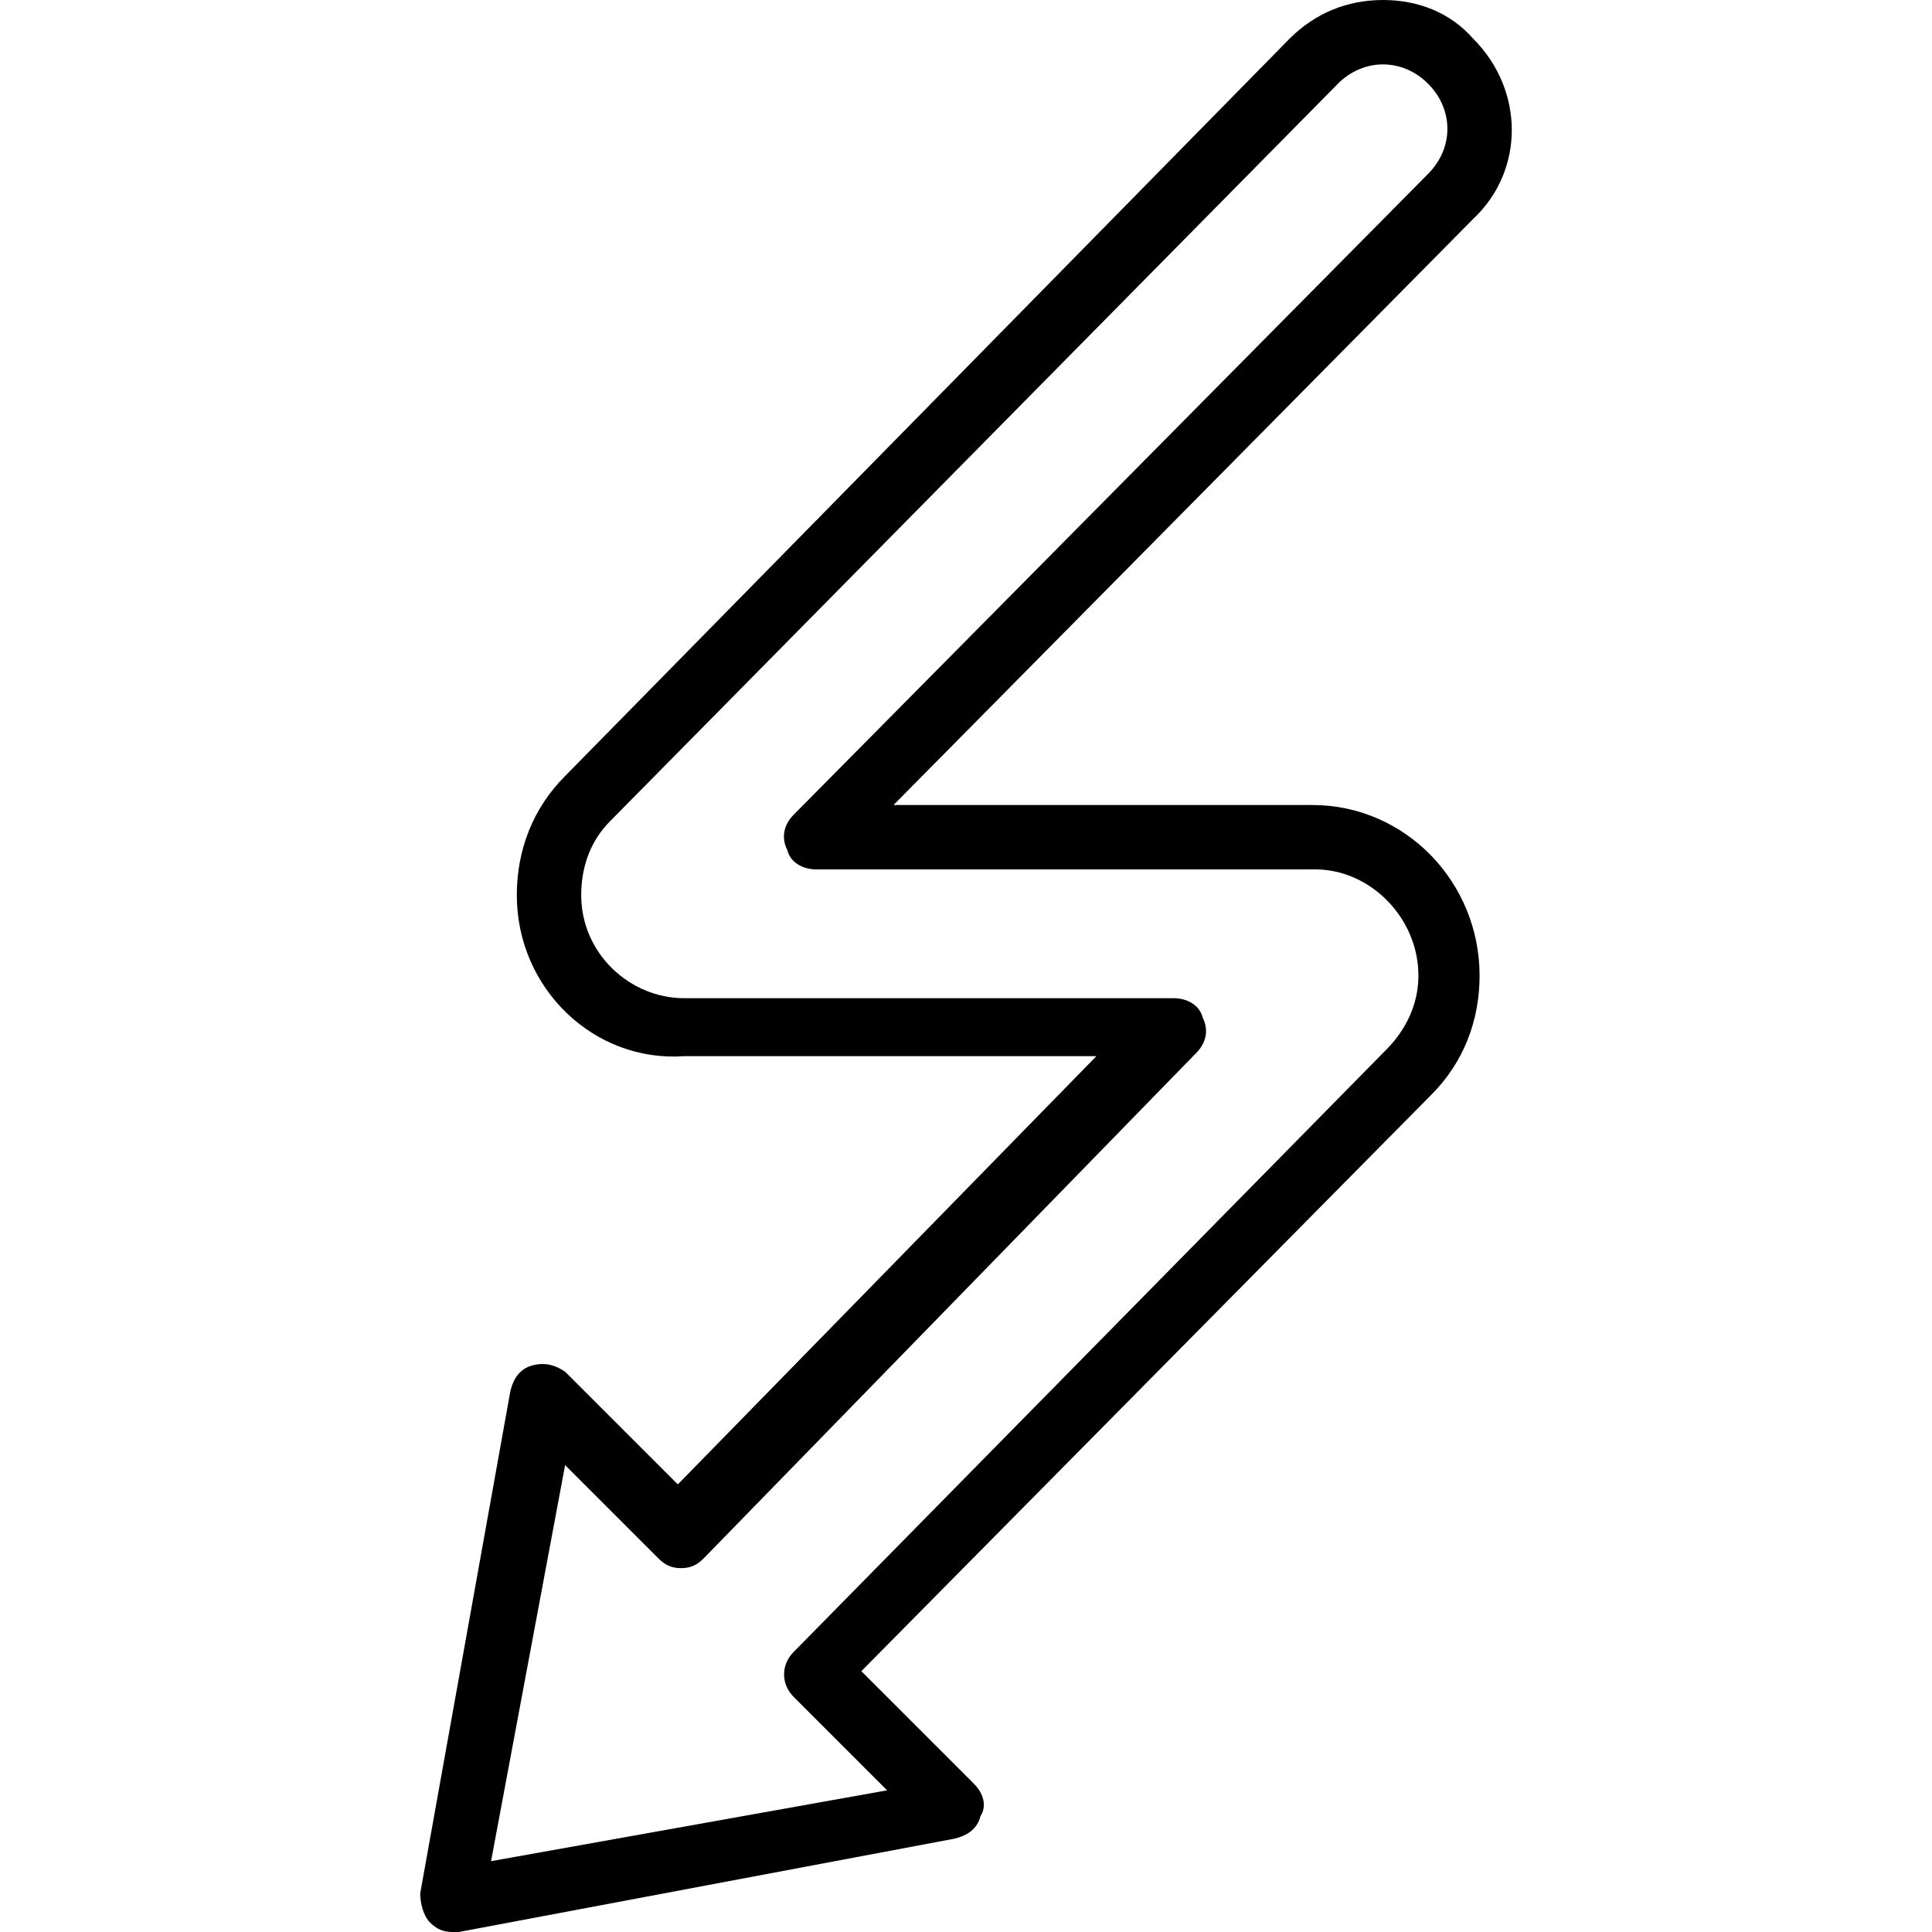 <?xml version="1.0" encoding="iso-8859-1"?>
<!-- Uploaded to: SVG Repo, www.svgrepo.com, Generator: SVG Repo Mixer Tools -->
<svg fill="#000000" height="800px" width="800px" version="1.1" id="Layer_1" xmlns="http://www.w3.org/2000/svg" xmlns:xlink="http://www.w3.org/1999/xlink" 
	 viewBox="0 0 512 512" xml:space="preserve">
<g>
	<g>
		<path d="M347.733,213.333H236.8L390.4,58.027c13.653-12.8,13.653-34.133,0-47.787C384.427,3.413,375.893,0,366.507,0
			c-9.387,0-17.92,3.413-24.747,10.24l-192,195.413c-8.533,8.533-12.8,19.627-12.8,31.573c0,24.747,20.48,44.373,44.373,42.667
			H290.56L179.627,393.387L149.76,363.52c-2.56-1.707-5.12-2.56-8.533-1.707c-3.413,0.853-5.12,3.413-5.973,6.827L111.36,501.76
			c0,2.56,0.853,5.973,2.56,7.68c1.707,1.707,3.413,2.56,5.973,2.56c0.853,0,0.853,0,1.707,0l131.413-24.747
			c3.413-0.853,5.973-2.56,6.827-5.973c1.707-2.56,0.853-5.973-1.707-8.533l-29.867-29.867l151.04-152.747
			c8.533-8.533,12.8-19.627,12.8-31.573C392.107,233.813,372.48,213.333,347.733,213.333z M367.36,278.187L210.347,437.76
			c-3.413,3.413-3.413,8.533,0,11.947l24.747,24.747l-104.96,18.773l19.627-104.96l24.747,24.747c1.707,1.707,3.413,2.56,5.973,2.56
			s4.267-0.853,5.973-2.56l130.56-133.973c2.56-2.56,3.413-5.973,1.707-9.387c-0.853-3.413-4.267-5.12-7.68-5.12H181.333
			c-14.507,0-27.307-11.947-27.307-27.307c0-7.68,2.56-14.507,7.68-19.627L354.56,22.187c3.413-3.413,7.68-5.12,11.947-5.12
			s8.533,1.707,11.947,5.12c6.827,6.827,6.827,17.067,0,23.893L210.347,215.893c-2.56,2.56-3.413,5.973-1.707,9.387
			c0.853,3.413,4.267,5.12,7.68,5.12h132.267c14.507,0,27.307,12.8,27.307,28.16C375.893,266.24,372.48,273.067,367.36,278.187z"/>
	</g>
</g>
</svg>